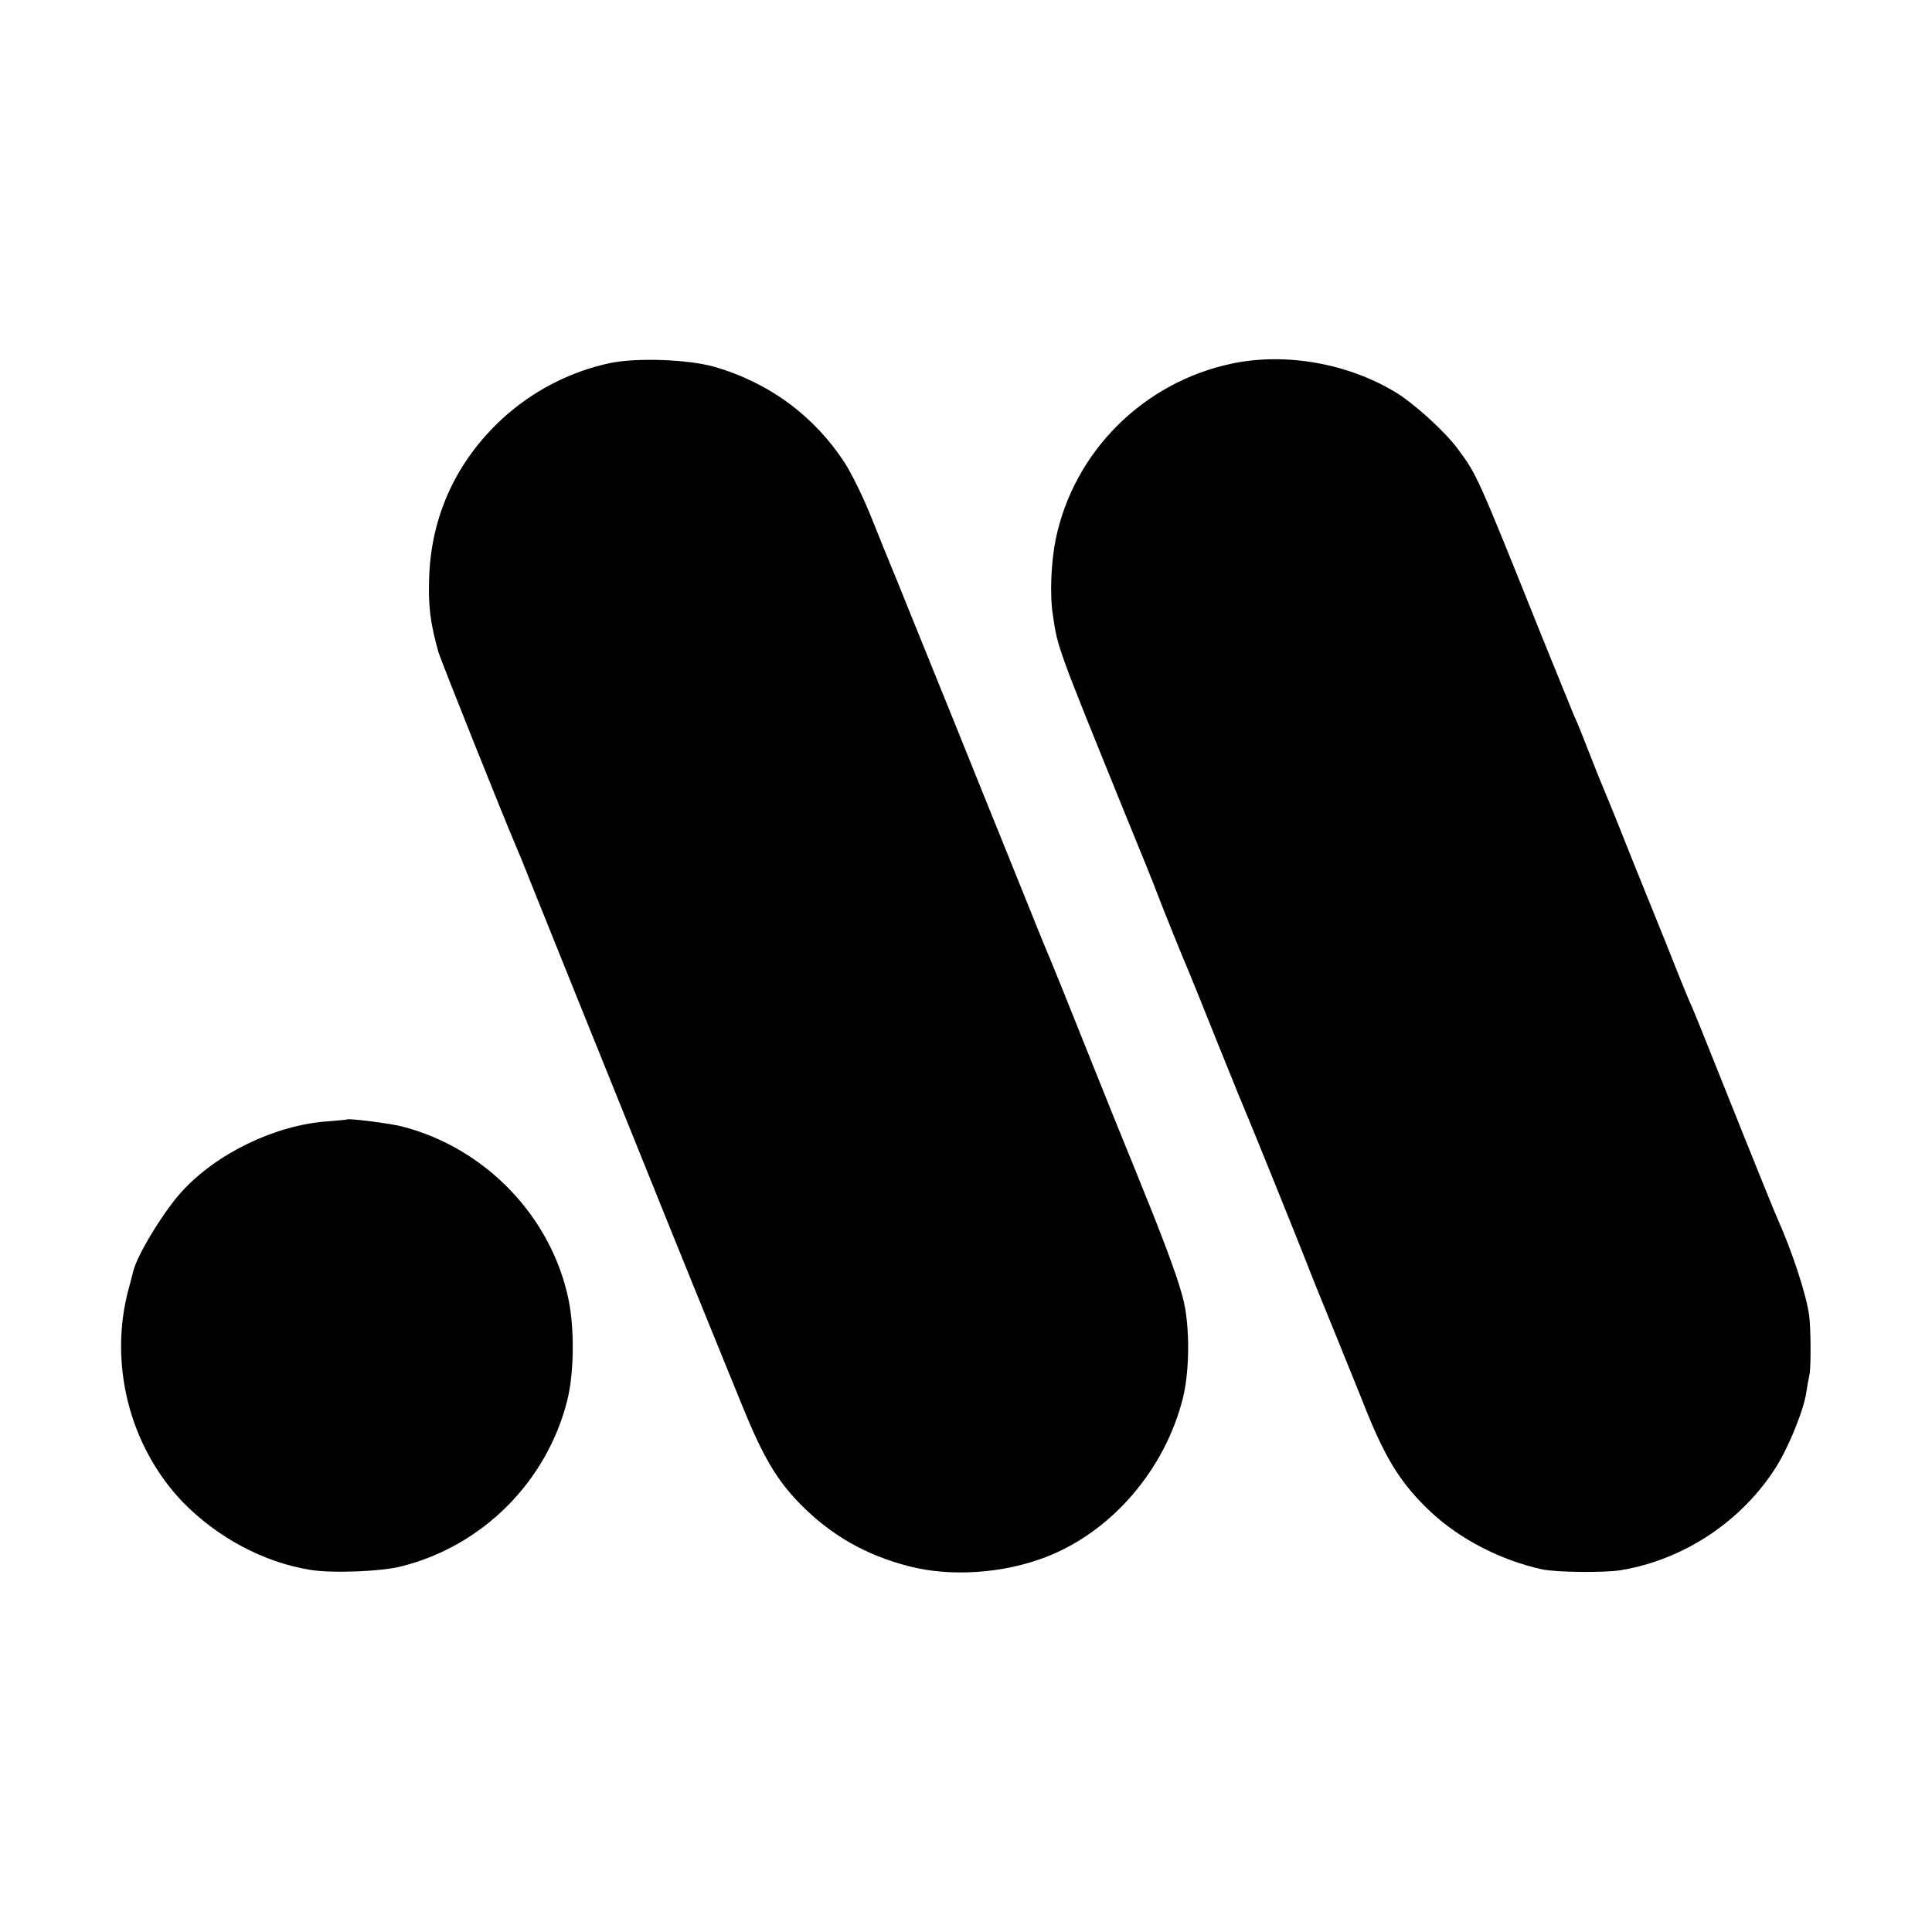 <?xml version="1.0" standalone="no"?>
<!DOCTYPE svg PUBLIC "-//W3C//DTD SVG 20010904//EN"
 "http://www.w3.org/TR/2001/REC-SVG-20010904/DTD/svg10.dtd">
<svg version="1.0" xmlns="http://www.w3.org/2000/svg"
 width="700pt" height="700pt" viewBox="0 0 700 700"
 preserveAspectRatio="xMidYMid meet">
<g transform="translate(0,700) scale(0.1,-0.1)"
fill="#000000" stroke="none">
<path d="M2208 5684 c-144 -31 -279 -101 -389 -202 -165 -153 -256 -349 -264
-572 -4 -105 4 -167 33 -271 8 -29 239 -606 277 -694 7 -16 36 -86 63 -155 28
-69 102 -253 165 -410 63 -157 167 -413 230 -570 125 -311 271 -670 367 -905
75 -184 124 -267 209 -354 112 -114 239 -186 395 -226 151 -39 341 -26 494 33
240 92 433 317 498 577 22 90 25 224 8 325 -10 59 -44 157 -110 325 -53 132
-102 254 -109 270 -7 17 -68 167 -135 335 -67 168 -128 319 -135 335 -8 17
-65 158 -128 315 -64 157 -162 402 -220 545 -58 143 -131 323 -162 400 -31 77
-62 154 -69 170 -7 17 -37 90 -66 163 -29 74 -74 166 -100 206 -110 169 -274
290 -472 347 -95 27 -284 34 -380 13z"/>
<path d="M4465 5683 c-321 -67 -574 -318 -640 -637 -17 -84 -22 -203 -10 -276
17 -117 16 -114 262 -720 53 -129 104 -255 113 -280 24 -63 99 -249 115 -285
7 -16 56 -138 109 -270 53 -132 101 -249 106 -260 10 -22 191 -470 220 -545 9
-25 57 -142 105 -260 48 -118 96 -237 107 -265 72 -178 128 -265 232 -363 106
-99 253 -175 403 -208 51 -11 227 -13 286 -3 229 38 439 178 563 375 46 74
101 209 109 272 3 20 8 48 11 61 6 27 5 171 -1 214 -10 77 -63 236 -115 352
-9 20 -59 142 -226 560 -46 116 -88 219 -94 230 -5 11 -28 67 -51 125 -23 58
-47 119 -54 135 -7 17 -54 134 -105 260 -50 127 -98 244 -105 260 -7 17 -30
73 -50 125 -20 52 -43 109 -51 125 -7 17 -61 149 -120 295 -233 581 -232 578
-301 672 -46 63 -158 165 -227 207 -174 105 -398 144 -591 104z"/>
<path d="M1257 2944 c-1 -1 -33 -4 -72 -7 -189 -14 -400 -116 -526 -254 -66
-72 -161 -228 -176 -288 -1 -5 -9 -35 -17 -65 -73 -270 3 -570 195 -771 125
-129 294 -220 464 -247 79 -13 258 -6 330 13 294 74 526 307 600 600 25 98 27
259 5 366 -62 301 -302 551 -605 628 -38 10 -193 30 -198 25z"/>
</g>
</svg>
